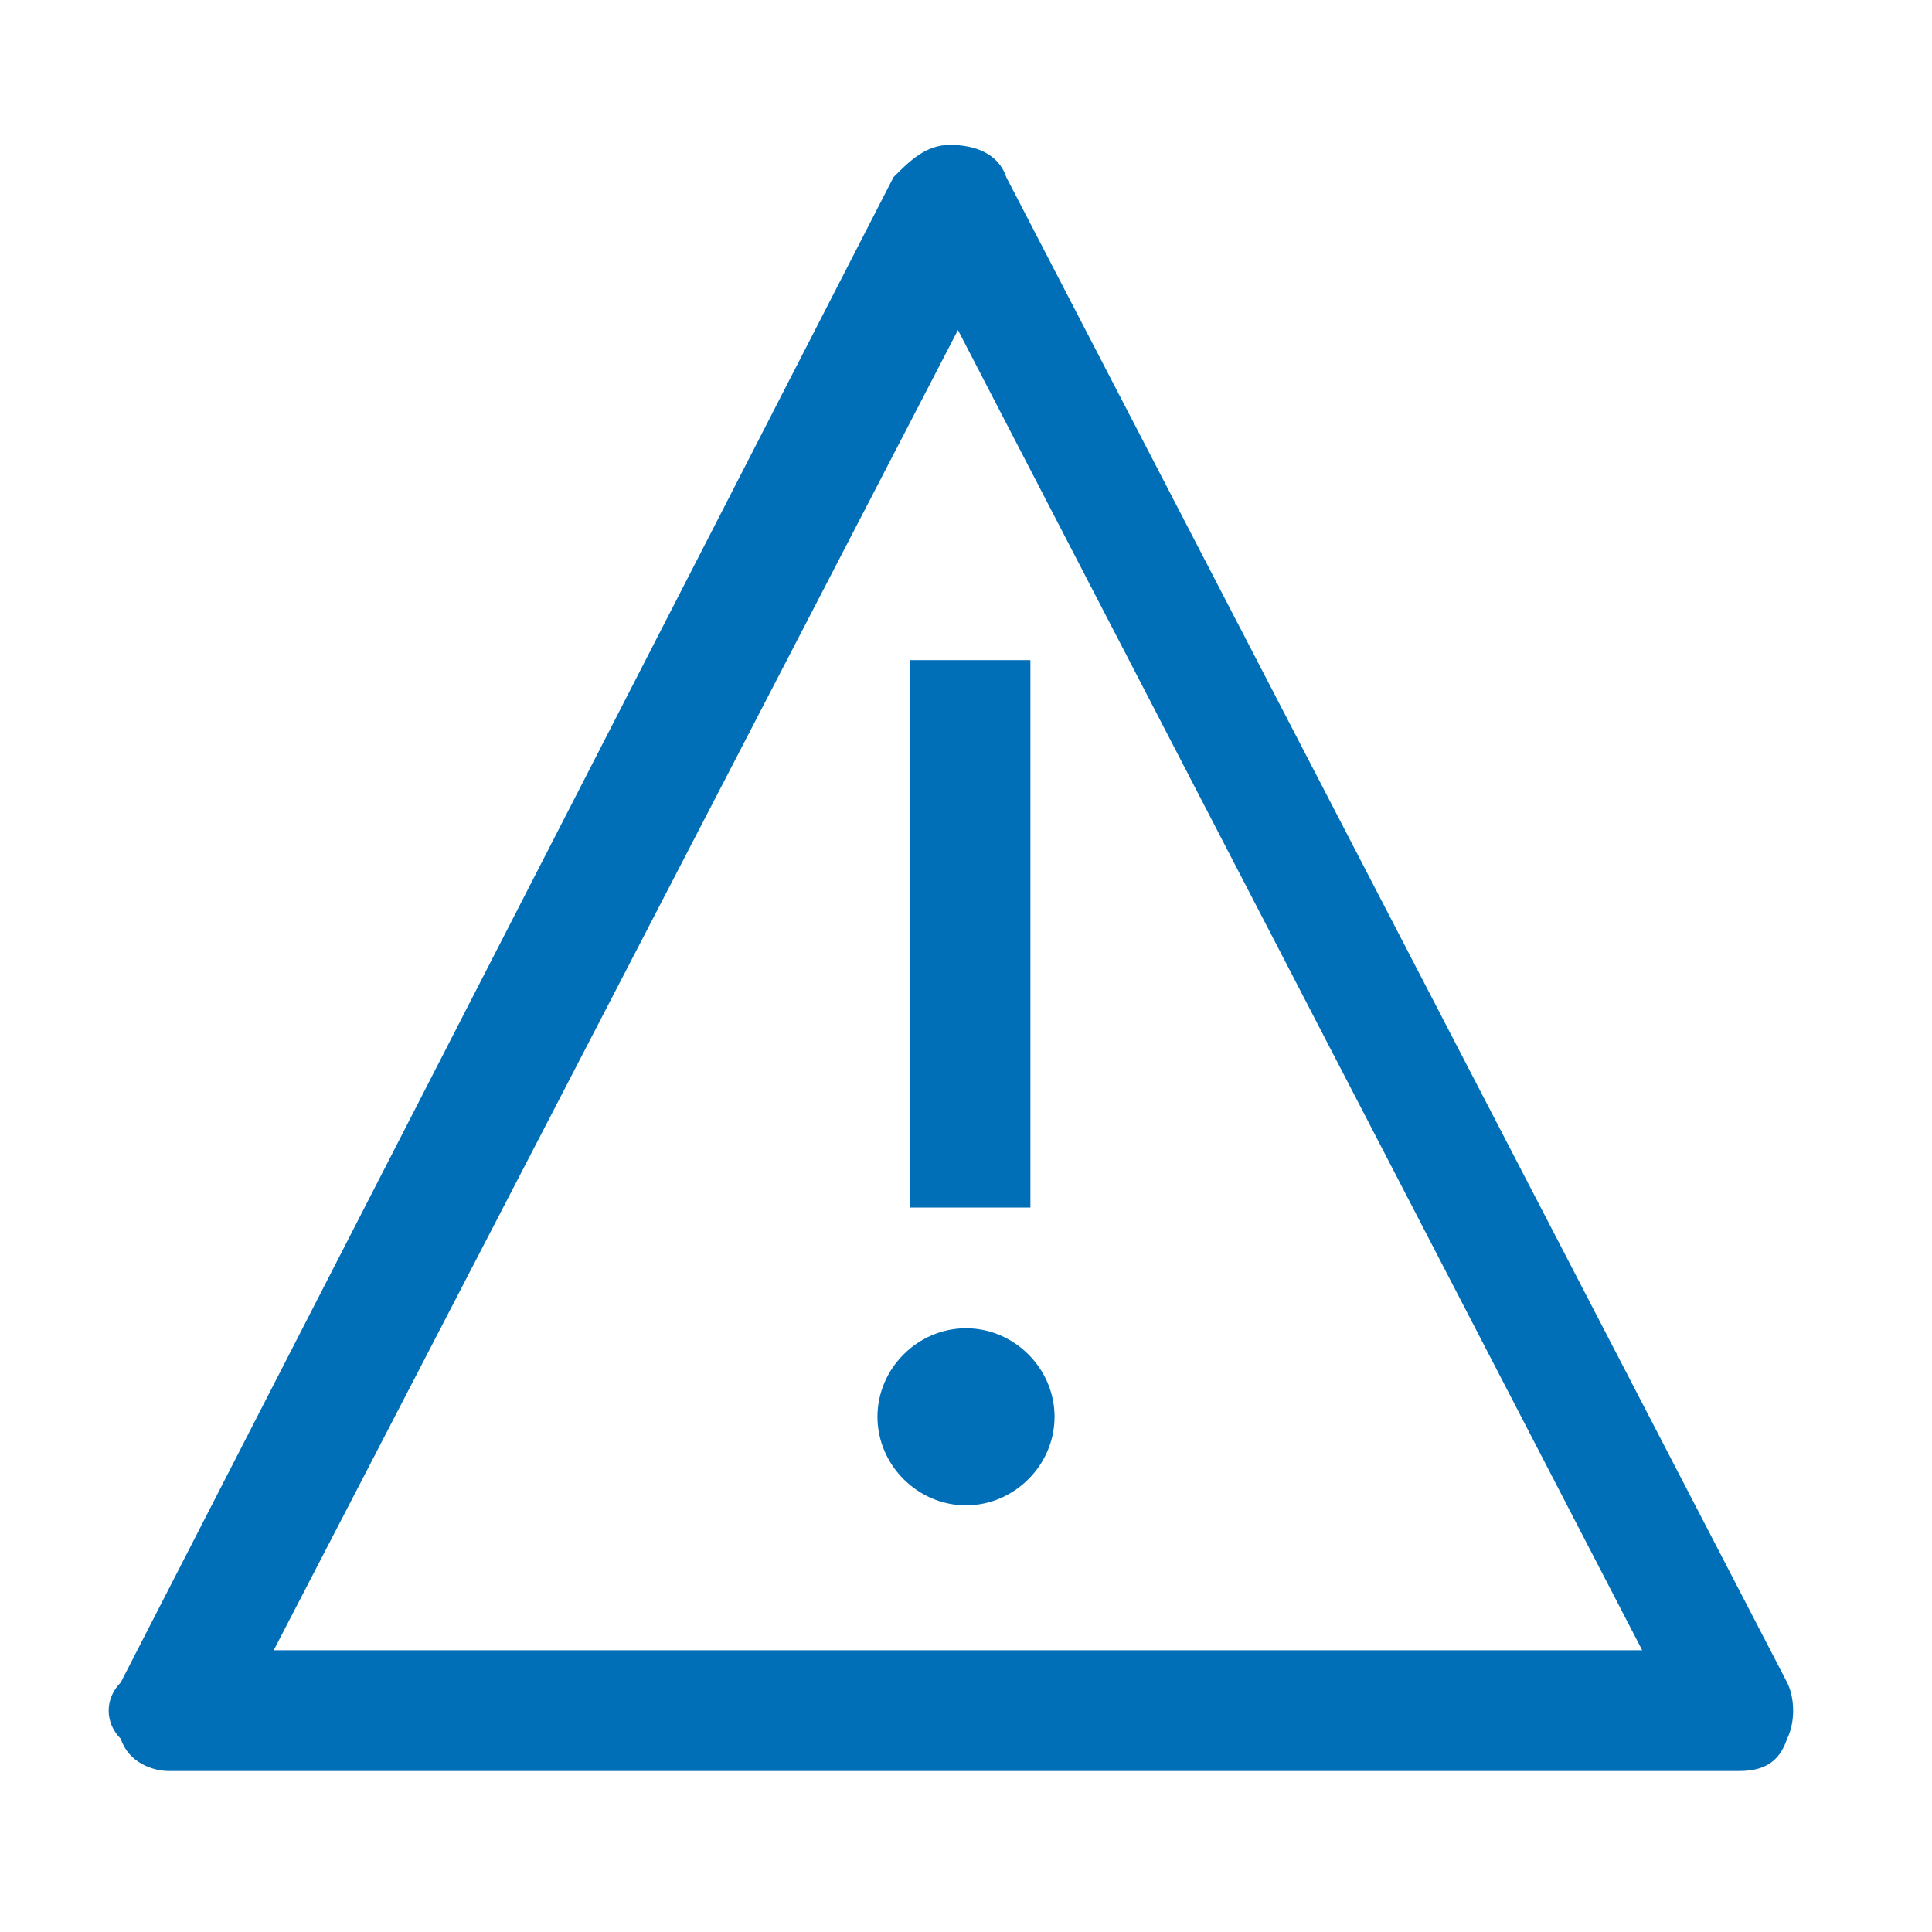 <?xml version="1.0" encoding="UTF-8"?><!-- Generator: Adobe Illustrator 28.2.0, SVG Export Plug-In . SVG Version: 6.00 Build 0)  --><svg xmlns="http://www.w3.org/2000/svg" xmlns:xlink="http://www.w3.org/1999/xlink" height="24" id="Layer_1" style="enable-background:new 0 0 24 24;" version="1.1" viewBox="0 0 24 24" width="24" x="0px" xml:space="preserve" y="0px">
<style type="text/css">
	
		.st0{clip-path:url(#SVGID_00000103250630195484570990000016245516170561332635_);fill-rule:evenodd;clip-rule:evenodd;fill:#006FB8;}
</style>
<g>
	<defs>
		<rect height="24" id="SVGID_1_" width="24"/>
	</defs>
	<clipPath id="SVGID_00000019641929420341419830000006819030226362673827_">
		<use style="overflow:visible;" xlink:href="#SVGID_1_"/>
	</clipPath>
	
		<path d="   M1.5,21.6C1.6,21.9,1.9,22,2.1,22h19.5c0.3,0,0.5-0.1,0.6-0.4c0.1-0.2,0.1-0.5,0-0.7L12.5,2.2c-0.1-0.3-0.4-0.4-0.7-0.4   c-0.3,0-0.5,0.2-0.7,0.4L1.5,20.9C1.3,21.1,1.3,21.4,1.5,21.6 M11.9,4.1l8.5,16.4h-17L11.9,4.1z M12,16.5c-0.6,0-1.1,0.5-1.1,1.1   s0.5,1.1,1.1,1.1s1.1-0.5,1.1-1.1S12.6,16.5,12,16.5 M12.8,8.2h-1.5V15h1.5V8.2z" style="clip-path:url(#SVGID_00000019641929420341419830000006819030226362673827_);fill-rule:evenodd;clip-rule:evenodd;fill:#006FB8;"/>
</g>
</svg>